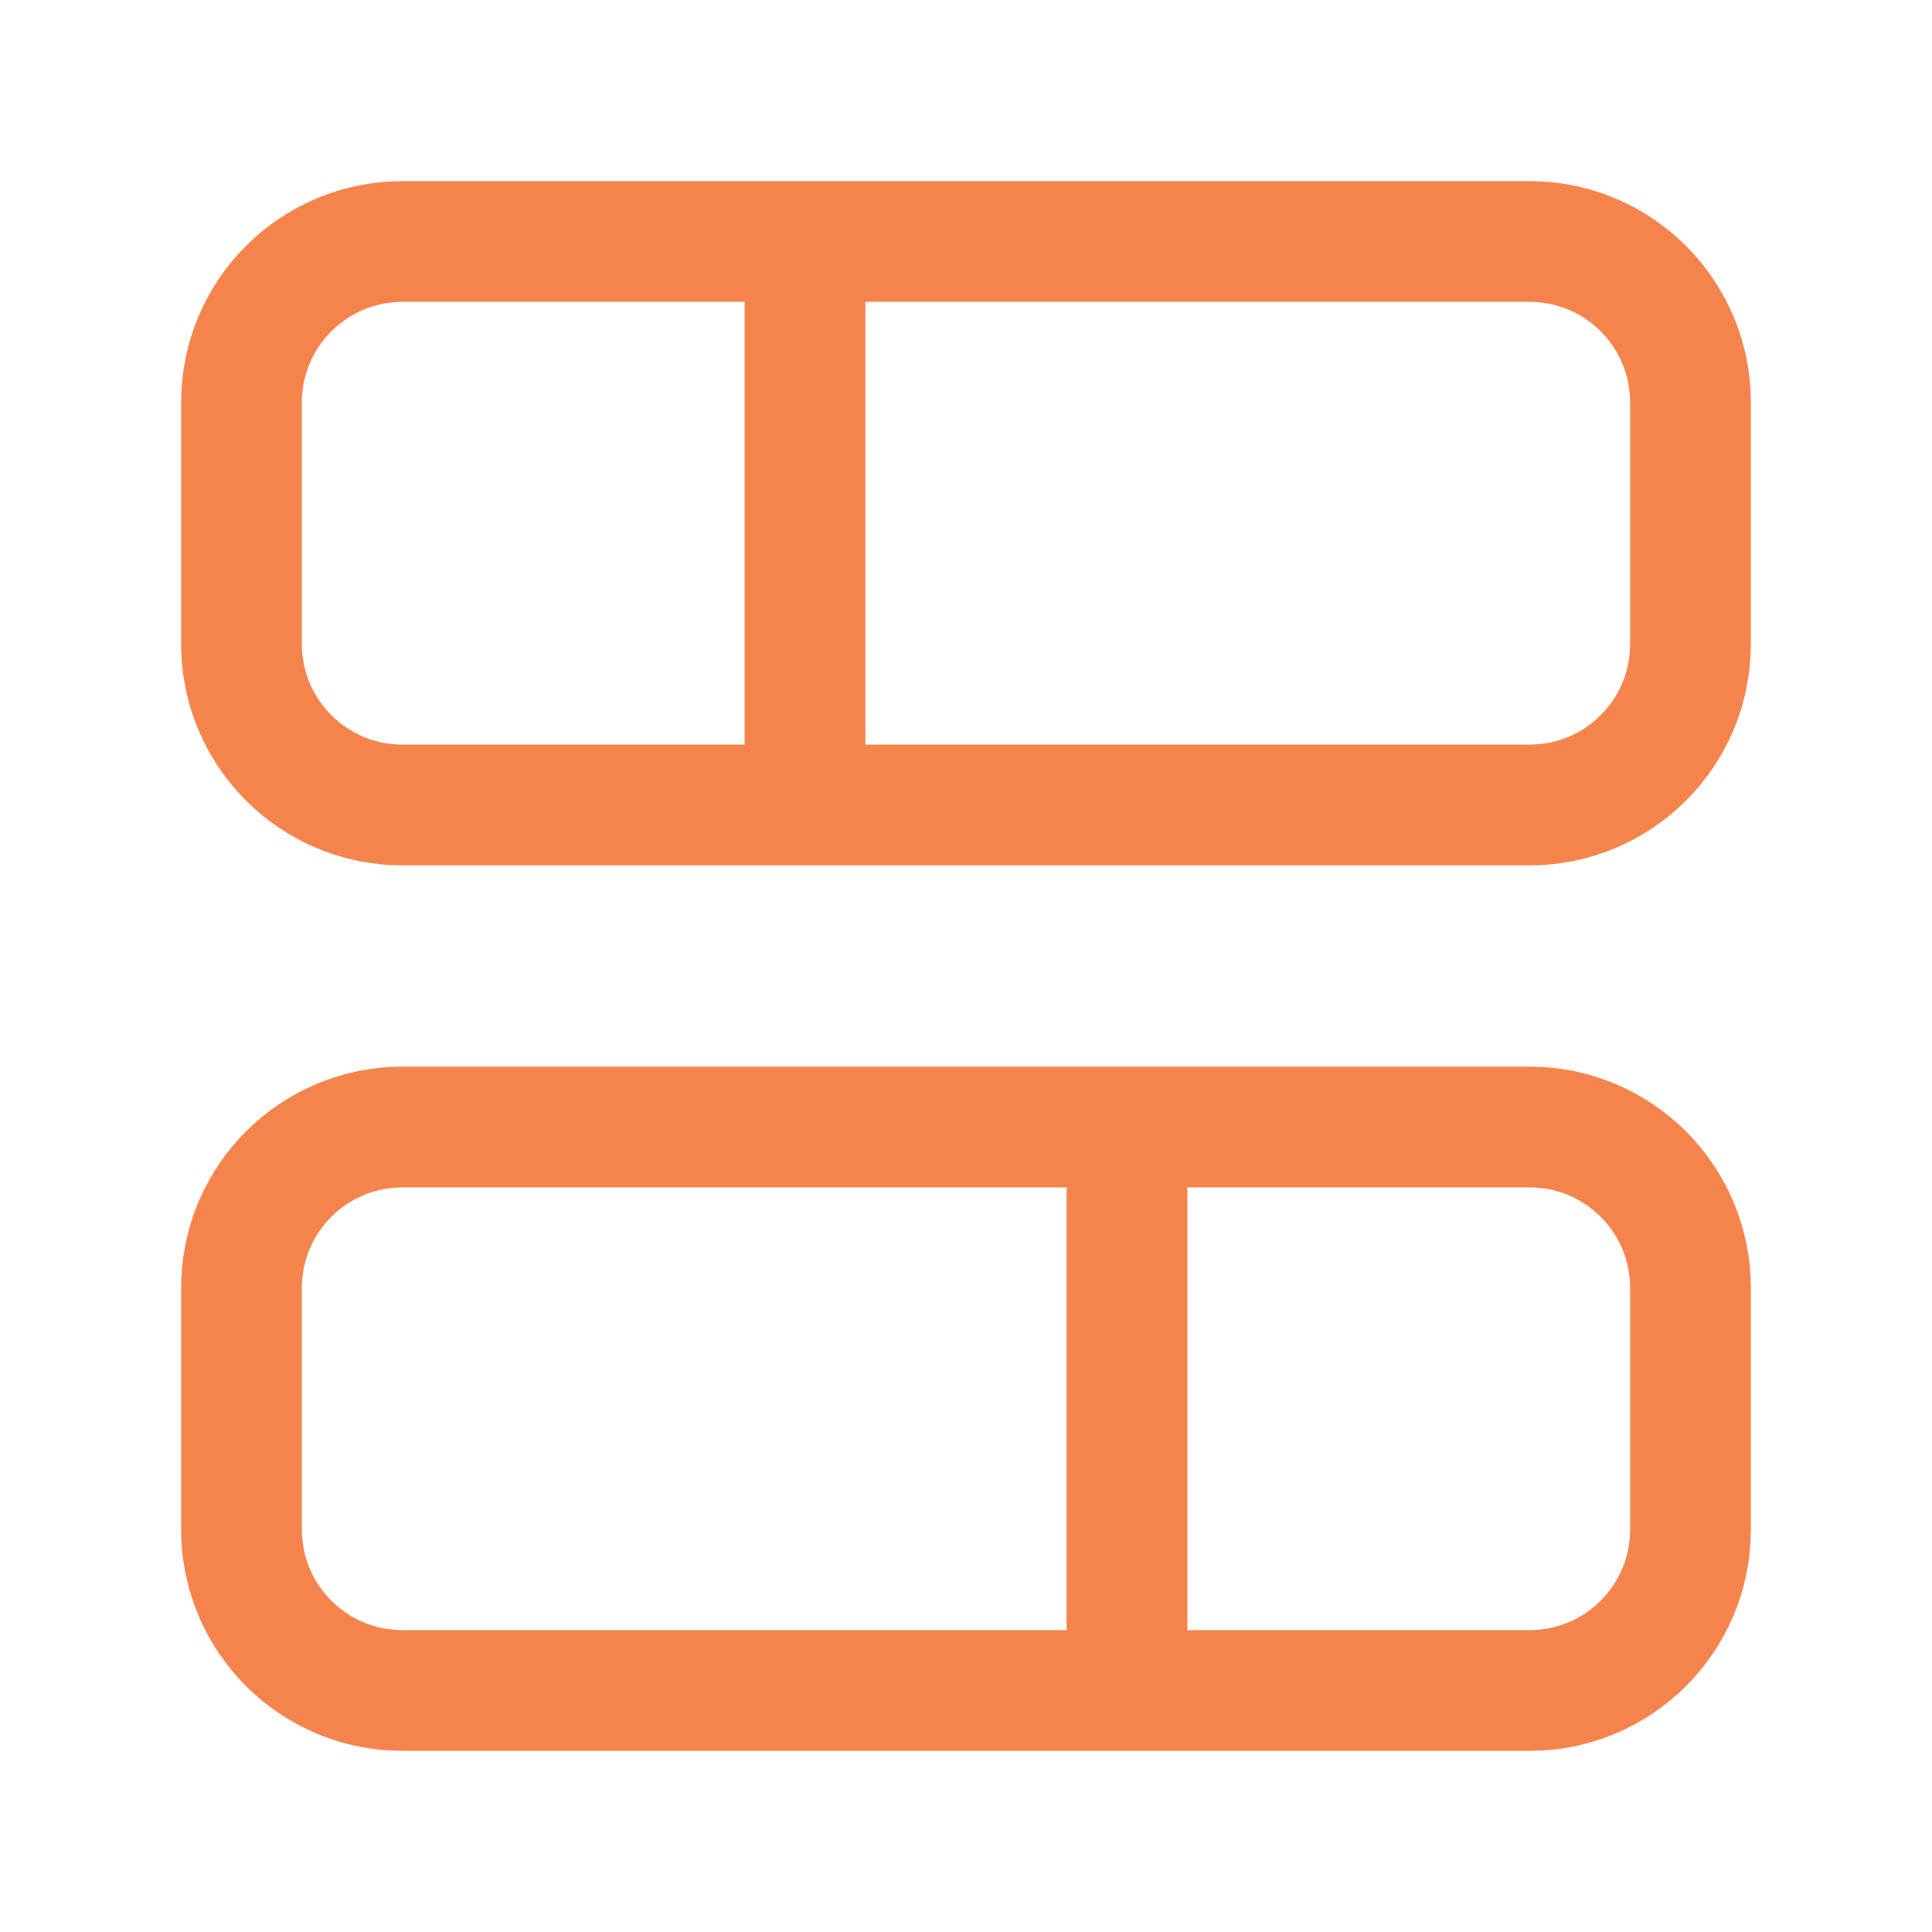 <svg width="24" height="24" viewBox="0 0 24 24" fill="none" xmlns="http://www.w3.org/2000/svg">
<g id="customize">
<path id="Vector" d="M21 16C21 14.895 20.105 14 19 14H5C3.895 14 3 14.895 3 16V19C3 20.105 3.895 21 5 21H19C20.105 21 21 20.105 21 19V16Z" stroke="#F4844C" stroke-width="1.5" stroke-linejoin="round"/>
<path id="Vector_2" d="M14 14V21" stroke="#F4844C" stroke-width="1.5" stroke-linejoin="round"/>
<path id="Vector_3" d="M3 5C3 3.895 3.895 3 5 3H19C20.105 3 21 3.895 21 5V8C21 9.105 20.105 10 19 10H5C3.895 10 3 9.105 3 8V5Z" stroke="#F4844C" stroke-width="1.5" stroke-linejoin="round"/>
<path id="Vector_4" d="M10 3V10" stroke="#F4844C" stroke-width="1.5" stroke-linejoin="round"/>
</g>
</svg>
